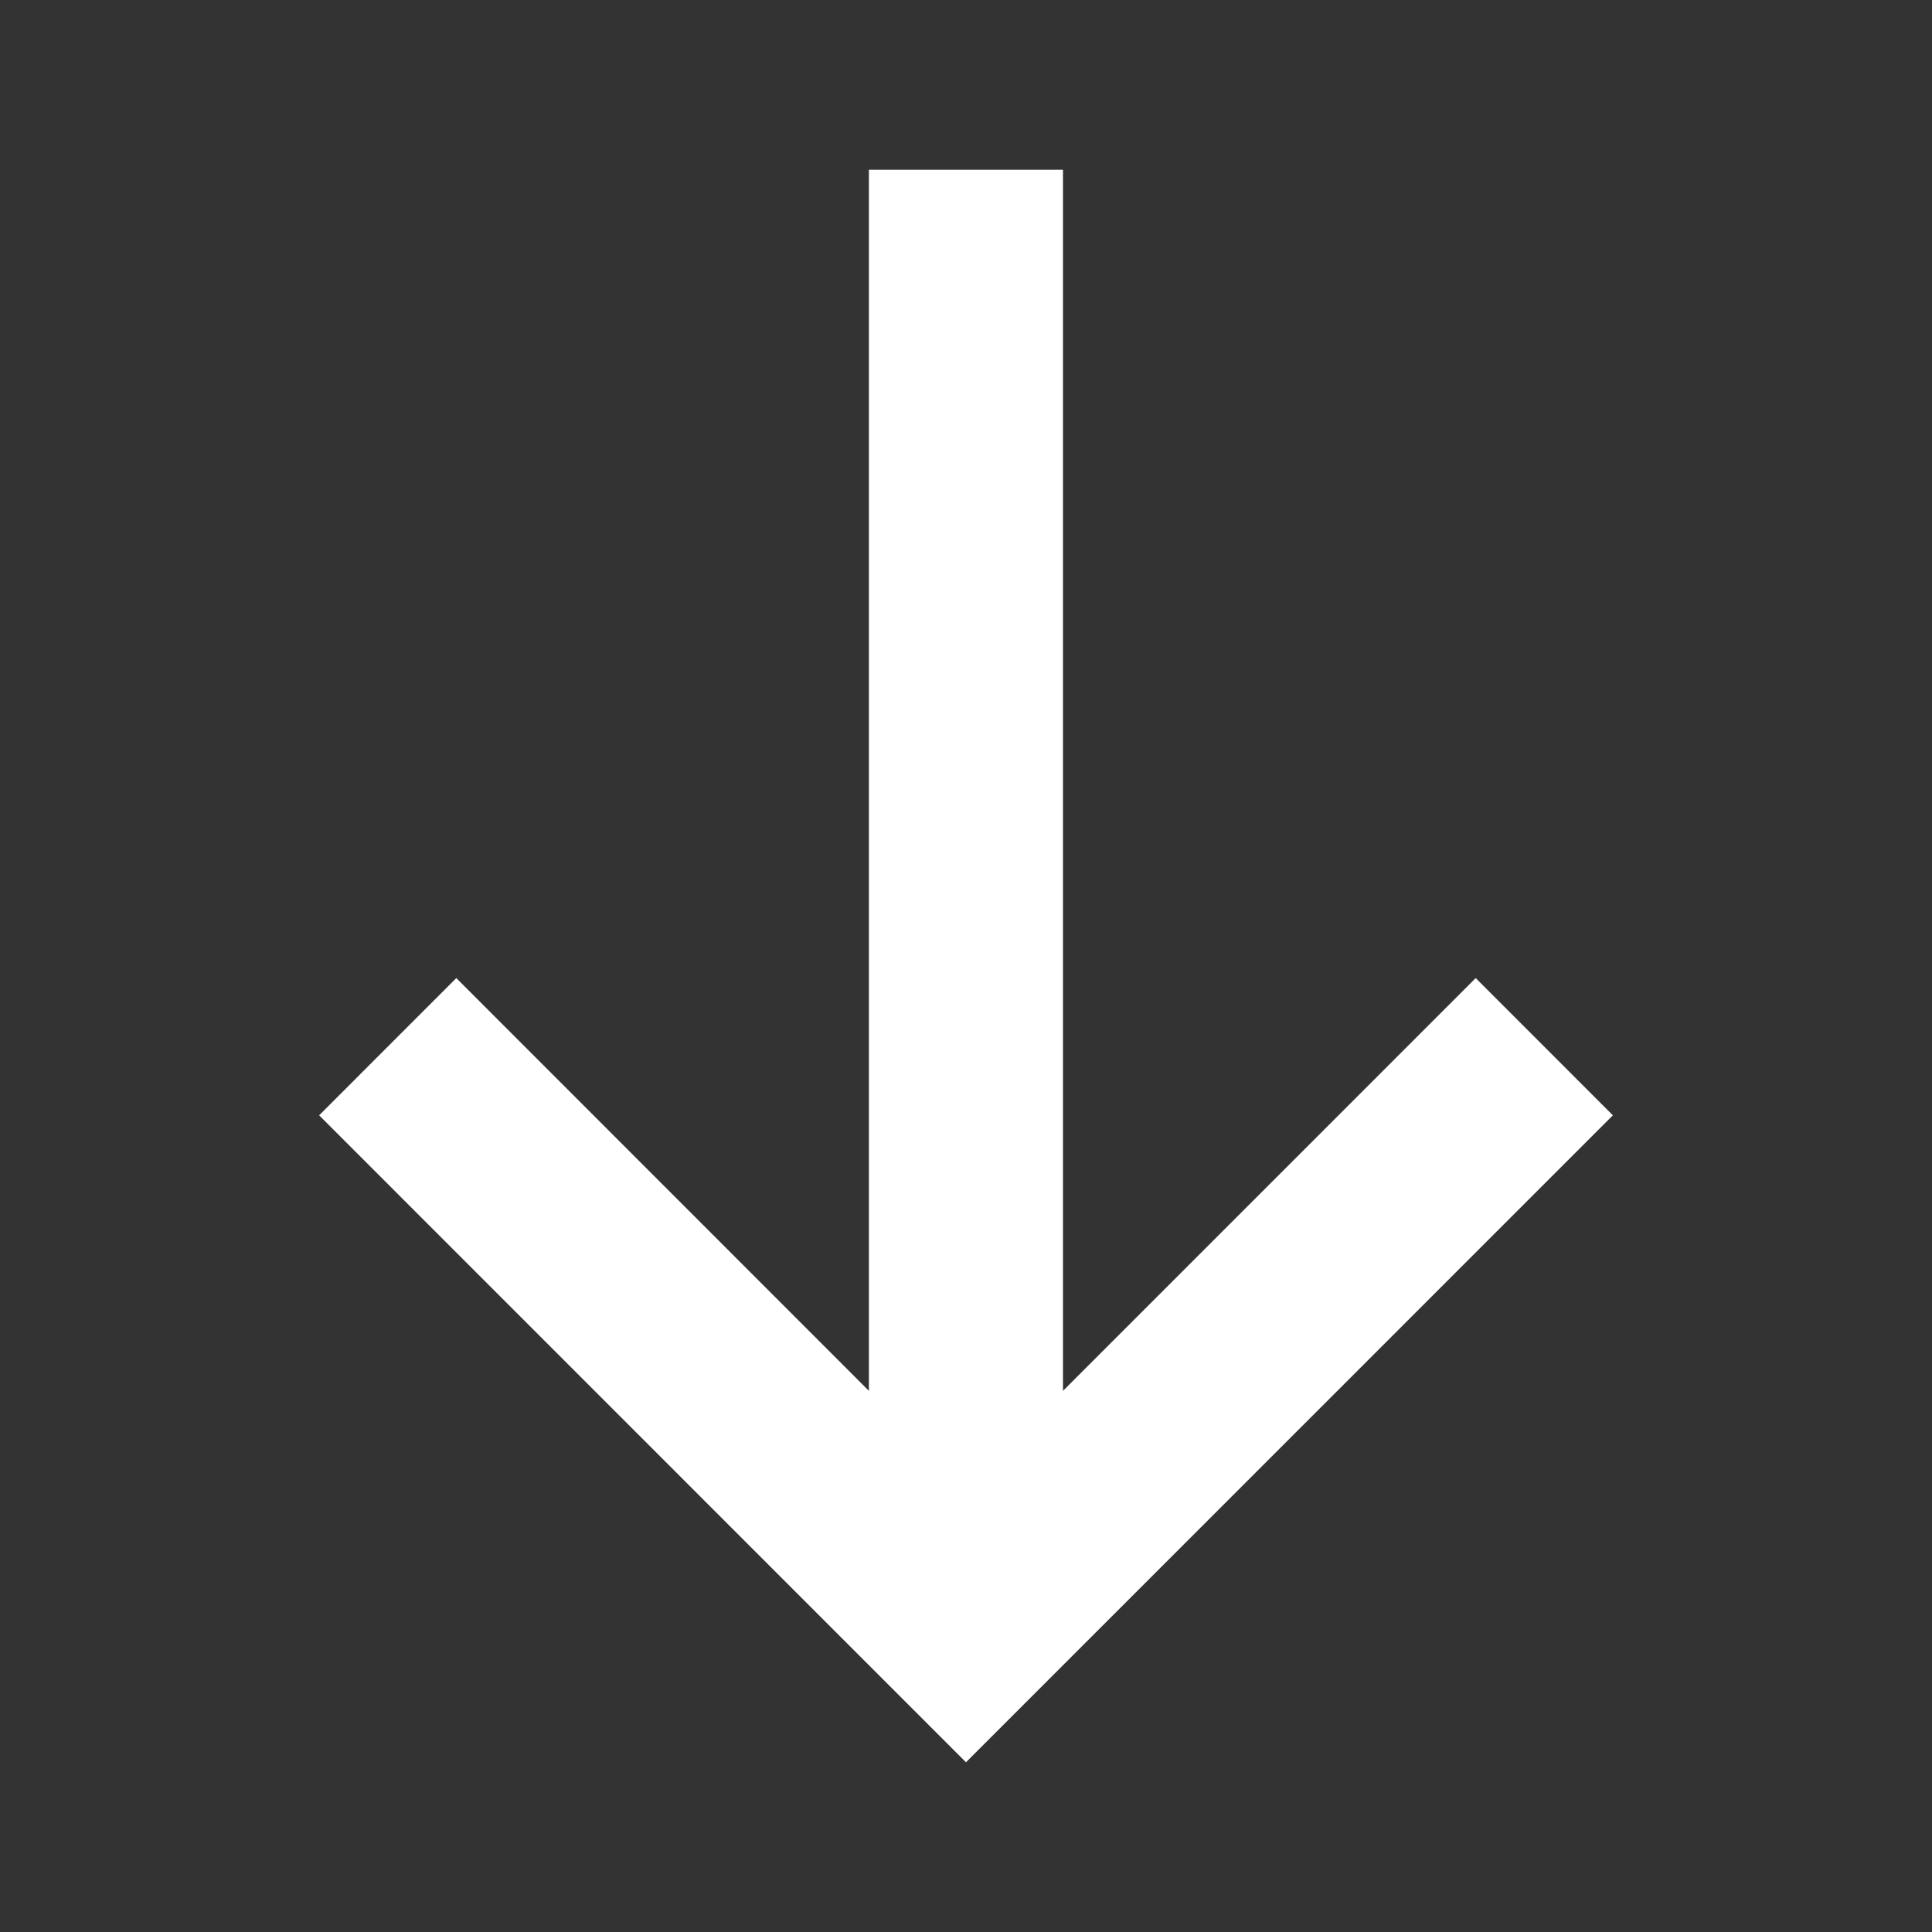 <!-- Generator: Adobe Illustrator 23.0.3, SVG Export Plug-In  -->
<svg version="1.1" xmlns="http://www.w3.org/2000/svg" xmlns:xlink="http://www.w3.org/1999/xlink" x="0px" y="0px"
	 width="33.339px" height="33.339px" viewBox="0 0 33.339 33.339" style="enable-background:new 0 0 33.339 33.339;"
	 xml:space="preserve">
<rect x="0" y="0" width="33.339" height="33.339" fill="#333333" stroke="none"/>
<style type="text/css">
	.st0{fill:#FFFFFF;}
	.st1{fill:none;}
</style>
<defs>
</defs>
<polygon class="st0" points="7.874,16.878 5.507,19.246 16.669,30.41 27.832,19.246 25.465,16.878 18.343,24.001 18.343,2.929 
	14.994,2.929 14.994,24.001 "/>
<circle class="st1" cx="16.669" cy="16.669" r="16.669"/>
</svg>